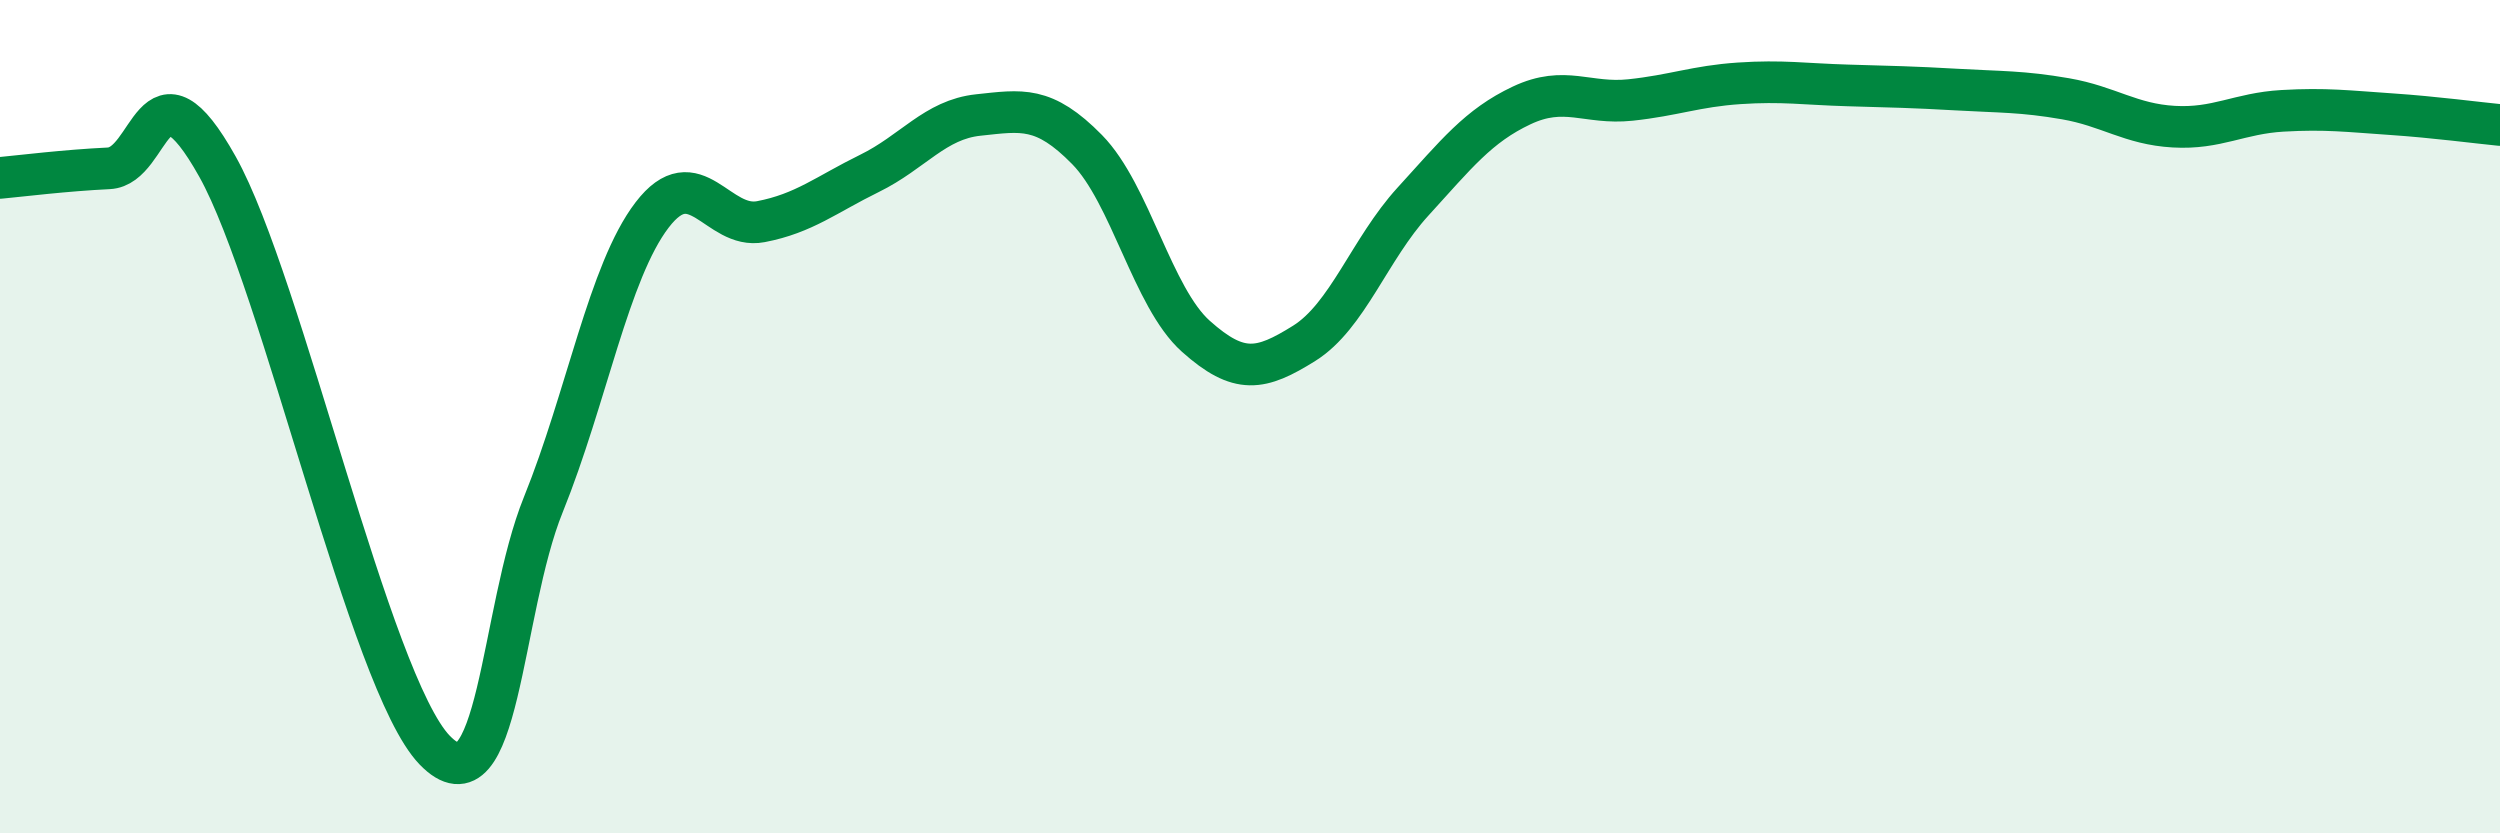 
    <svg width="60" height="20" viewBox="0 0 60 20" xmlns="http://www.w3.org/2000/svg">
      <path
        d="M 0,4.27 C 0.52,4.22 1.57,4.09 2.61,4.04 C 3.65,3.99 3.66,1.21 5.22,4 C 6.78,6.79 8.87,16.38 10.43,18 C 11.99,19.62 12,14.68 13.04,12.11 C 14.08,9.54 14.61,6.52 15.65,5.16 C 16.69,3.8 17.22,5.52 18.26,5.32 C 19.3,5.12 19.83,4.67 20.87,4.16 C 21.91,3.65 22.44,2.87 23.48,2.76 C 24.52,2.65 25.05,2.53 26.09,3.59 C 27.13,4.65 27.66,7.14 28.7,8.07 C 29.74,9 30.26,8.89 31.3,8.24 C 32.34,7.59 32.87,5.98 33.91,4.84 C 34.95,3.7 35.48,3.02 36.52,2.53 C 37.56,2.04 38.09,2.51 39.13,2.4 C 40.17,2.29 40.7,2.07 41.74,2 C 42.78,1.93 43.31,2.02 44.35,2.05 C 45.39,2.08 45.92,2.09 46.96,2.15 C 48,2.21 48.53,2.19 49.57,2.37 C 50.61,2.55 51.13,2.98 52.17,3.04 C 53.21,3.1 53.74,2.72 54.78,2.66 C 55.82,2.6 56.35,2.67 57.39,2.74 C 58.43,2.81 59.48,2.95 60,3L60 20L0 20Z"
        fill="#008740"
        opacity="0.1"
        stroke-linecap="round"
        stroke-linejoin="round"
      />
      <path
        d="M 0,4.27 C 0.52,4.22 1.57,4.09 2.61,4.04 C 3.65,3.99 3.66,1.21 5.22,4 C 6.78,6.79 8.87,16.38 10.43,18 C 11.99,19.62 12,14.68 13.04,12.11 C 14.08,9.54 14.61,6.52 15.65,5.16 C 16.69,3.8 17.22,5.52 18.26,5.32 C 19.3,5.12 19.83,4.67 20.87,4.16 C 21.91,3.65 22.44,2.87 23.48,2.76 C 24.52,2.65 25.05,2.53 26.09,3.59 C 27.13,4.65 27.66,7.14 28.7,8.07 C 29.74,9 30.26,8.89 31.3,8.24 C 32.34,7.59 32.87,5.98 33.91,4.84 C 34.95,3.7 35.48,3.02 36.52,2.53 C 37.56,2.04 38.09,2.51 39.13,2.4 C 40.17,2.29 40.7,2.07 41.74,2 C 42.78,1.93 43.31,2.02 44.35,2.05 C 45.39,2.08 45.92,2.09 46.96,2.15 C 48,2.21 48.53,2.19 49.57,2.37 C 50.61,2.55 51.13,2.98 52.17,3.04 C 53.21,3.1 53.74,2.72 54.78,2.66 C 55.82,2.6 56.35,2.67 57.39,2.74 C 58.43,2.81 59.48,2.95 60,3"
        stroke="#008740"
        stroke-width="1"
        fill="none"
        stroke-linecap="round"
        stroke-linejoin="round"
      />
    </svg>
  